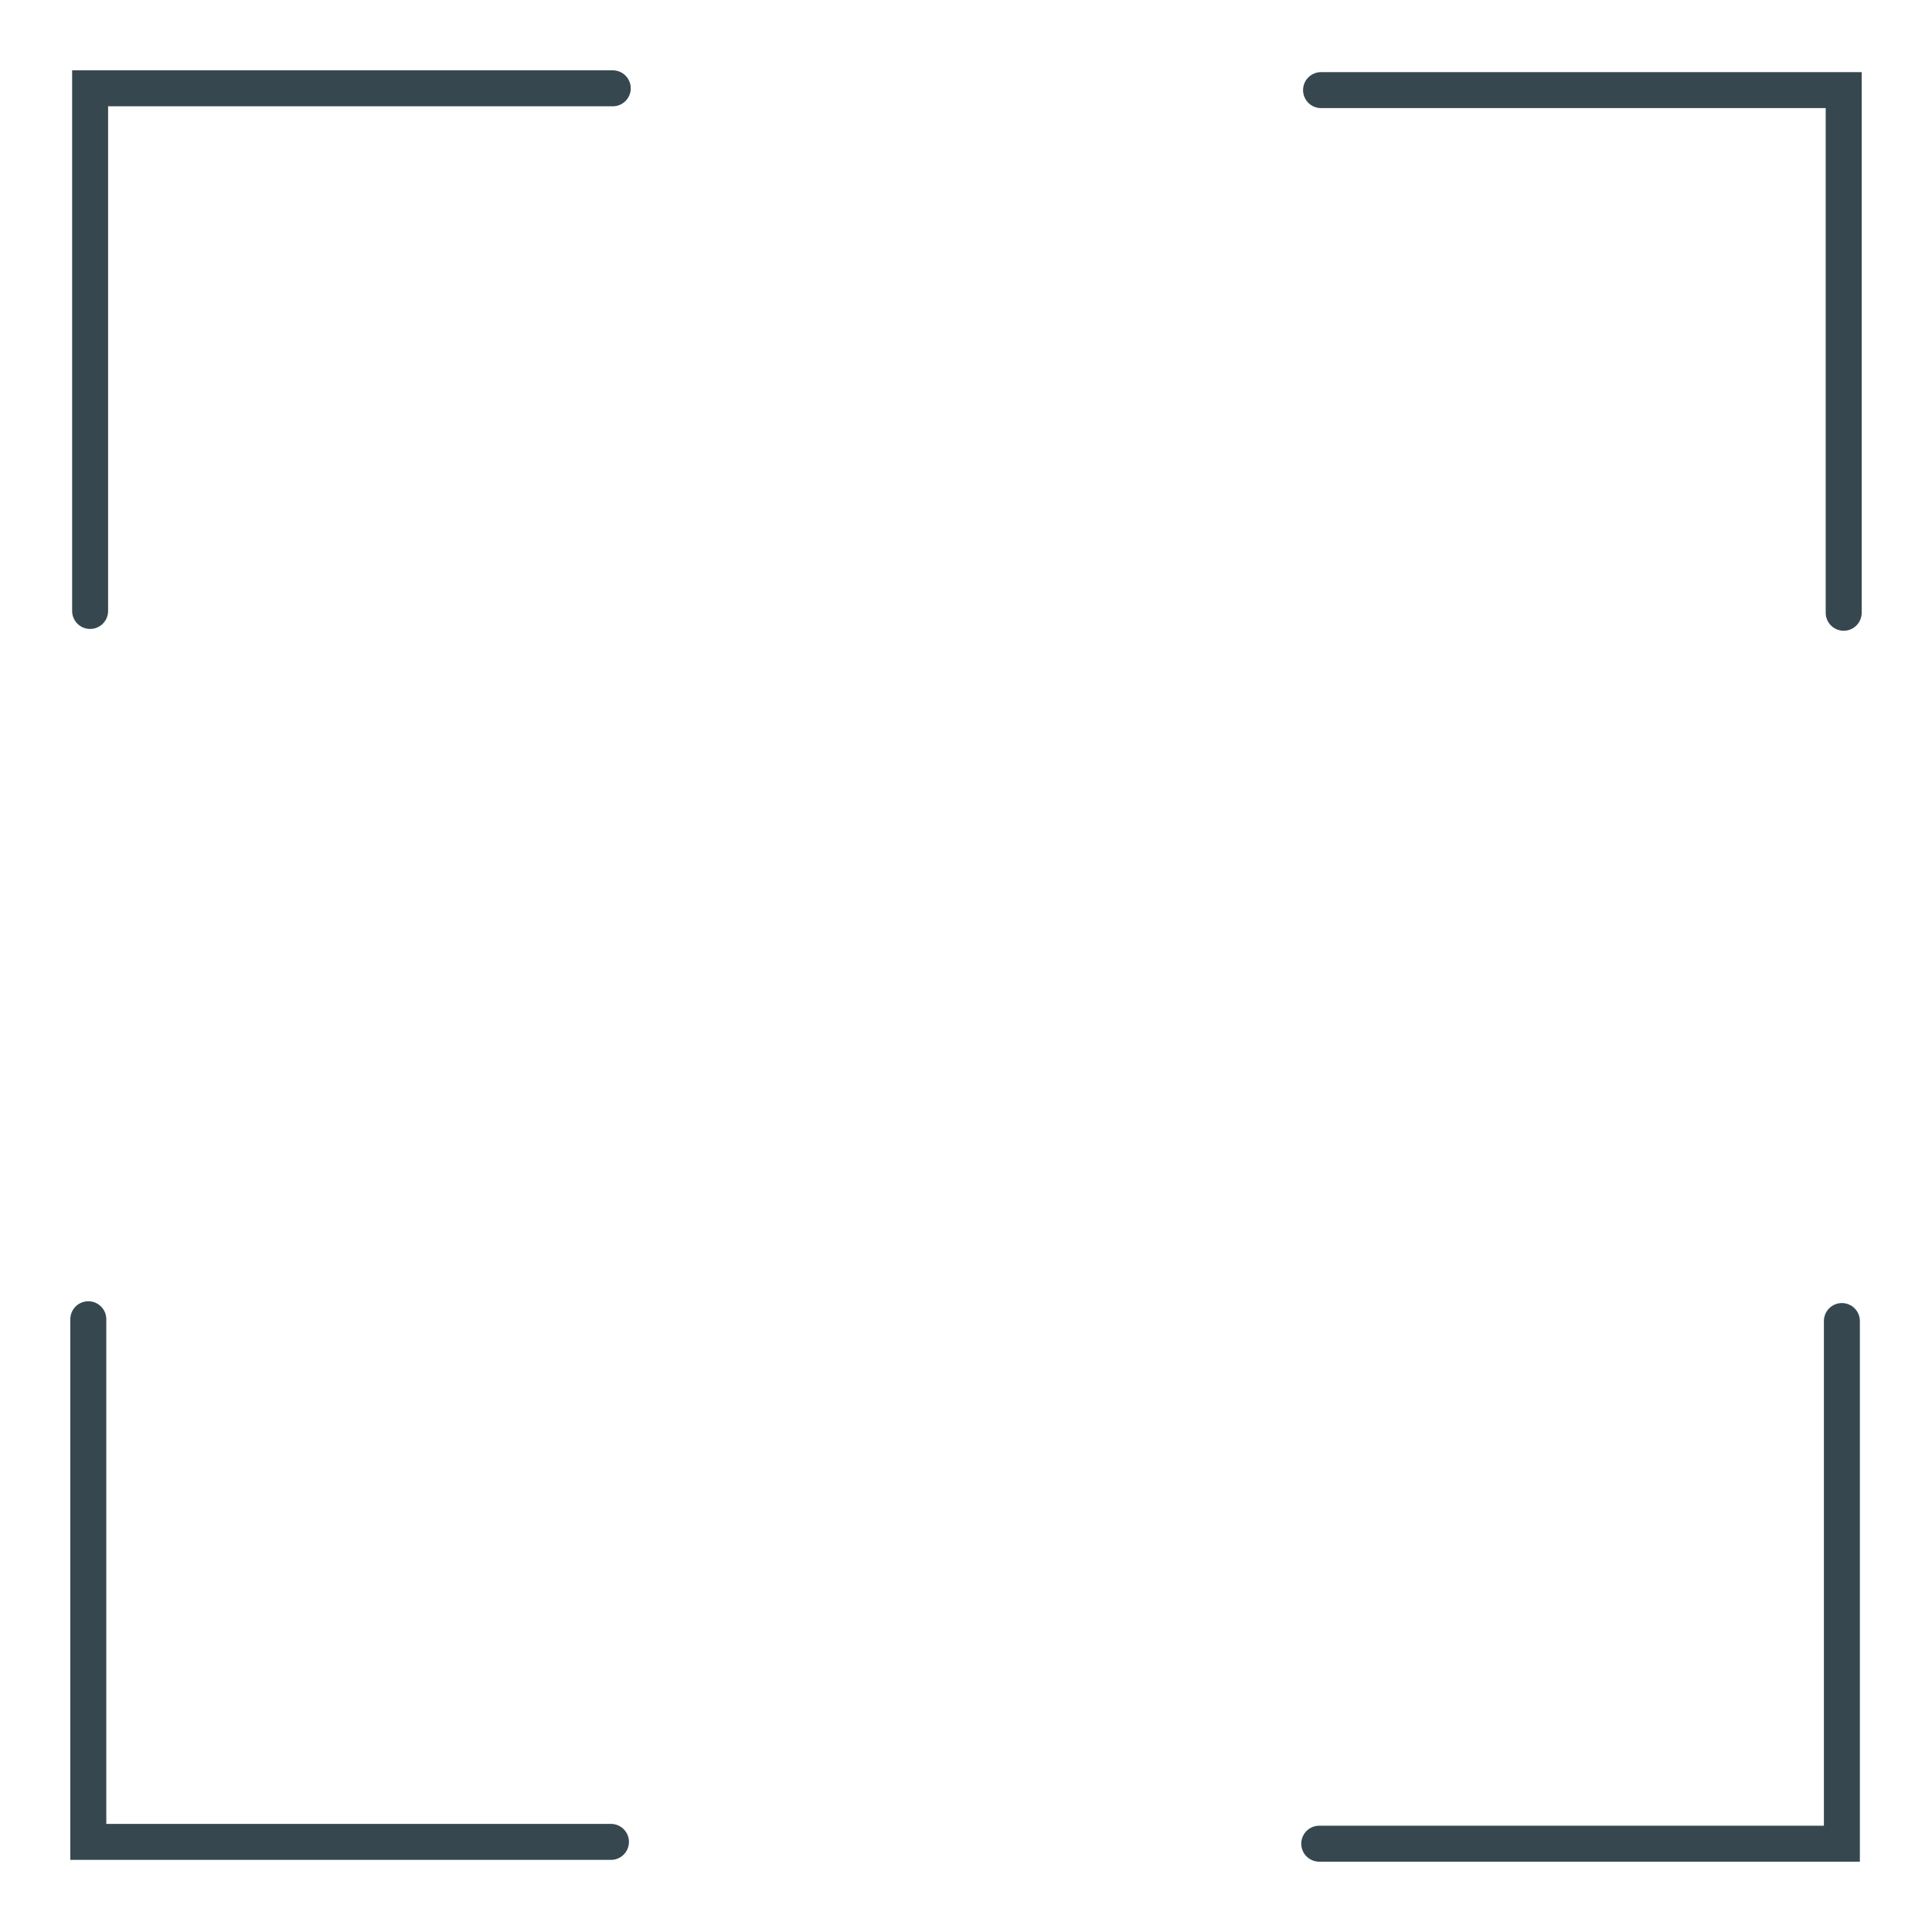 <?xml version="1.0" encoding="utf-8"?>
<!-- Generator: Adobe Illustrator 21.0.2, SVG Export Plug-In . SVG Version: 6.00 Build 0)  -->
<svg version="1.1" id="Calque_1" xmlns="http://www.w3.org/2000/svg" xmlns:xlink="http://www.w3.org/1999/xlink" x="0px" y="0px"
	 viewBox="0 0 107.2 107.2" style="enable-background:new 0 0 107.2 107.2;" xml:space="preserve">
<style type="text/css">
	.st0{fill:none;stroke:#37474F;stroke-width:1.996;stroke-linecap:round;stroke-miterlimit:10;}
</style>
<g>
	<polyline class="st0" points="33.9,102.2 4.9,102.2 4.9,73.2 	"/>
	<polyline class="st0" points="73.3,5 102.3,5 102.3,34 	"/>
	<polyline class="st0" points="5,33.9 5,4.9 34,4.9 	"/>
	<polyline class="st0" points="102.2,73.3 102.2,102.3 73.2,102.3 	"/>
</g>
</svg>

